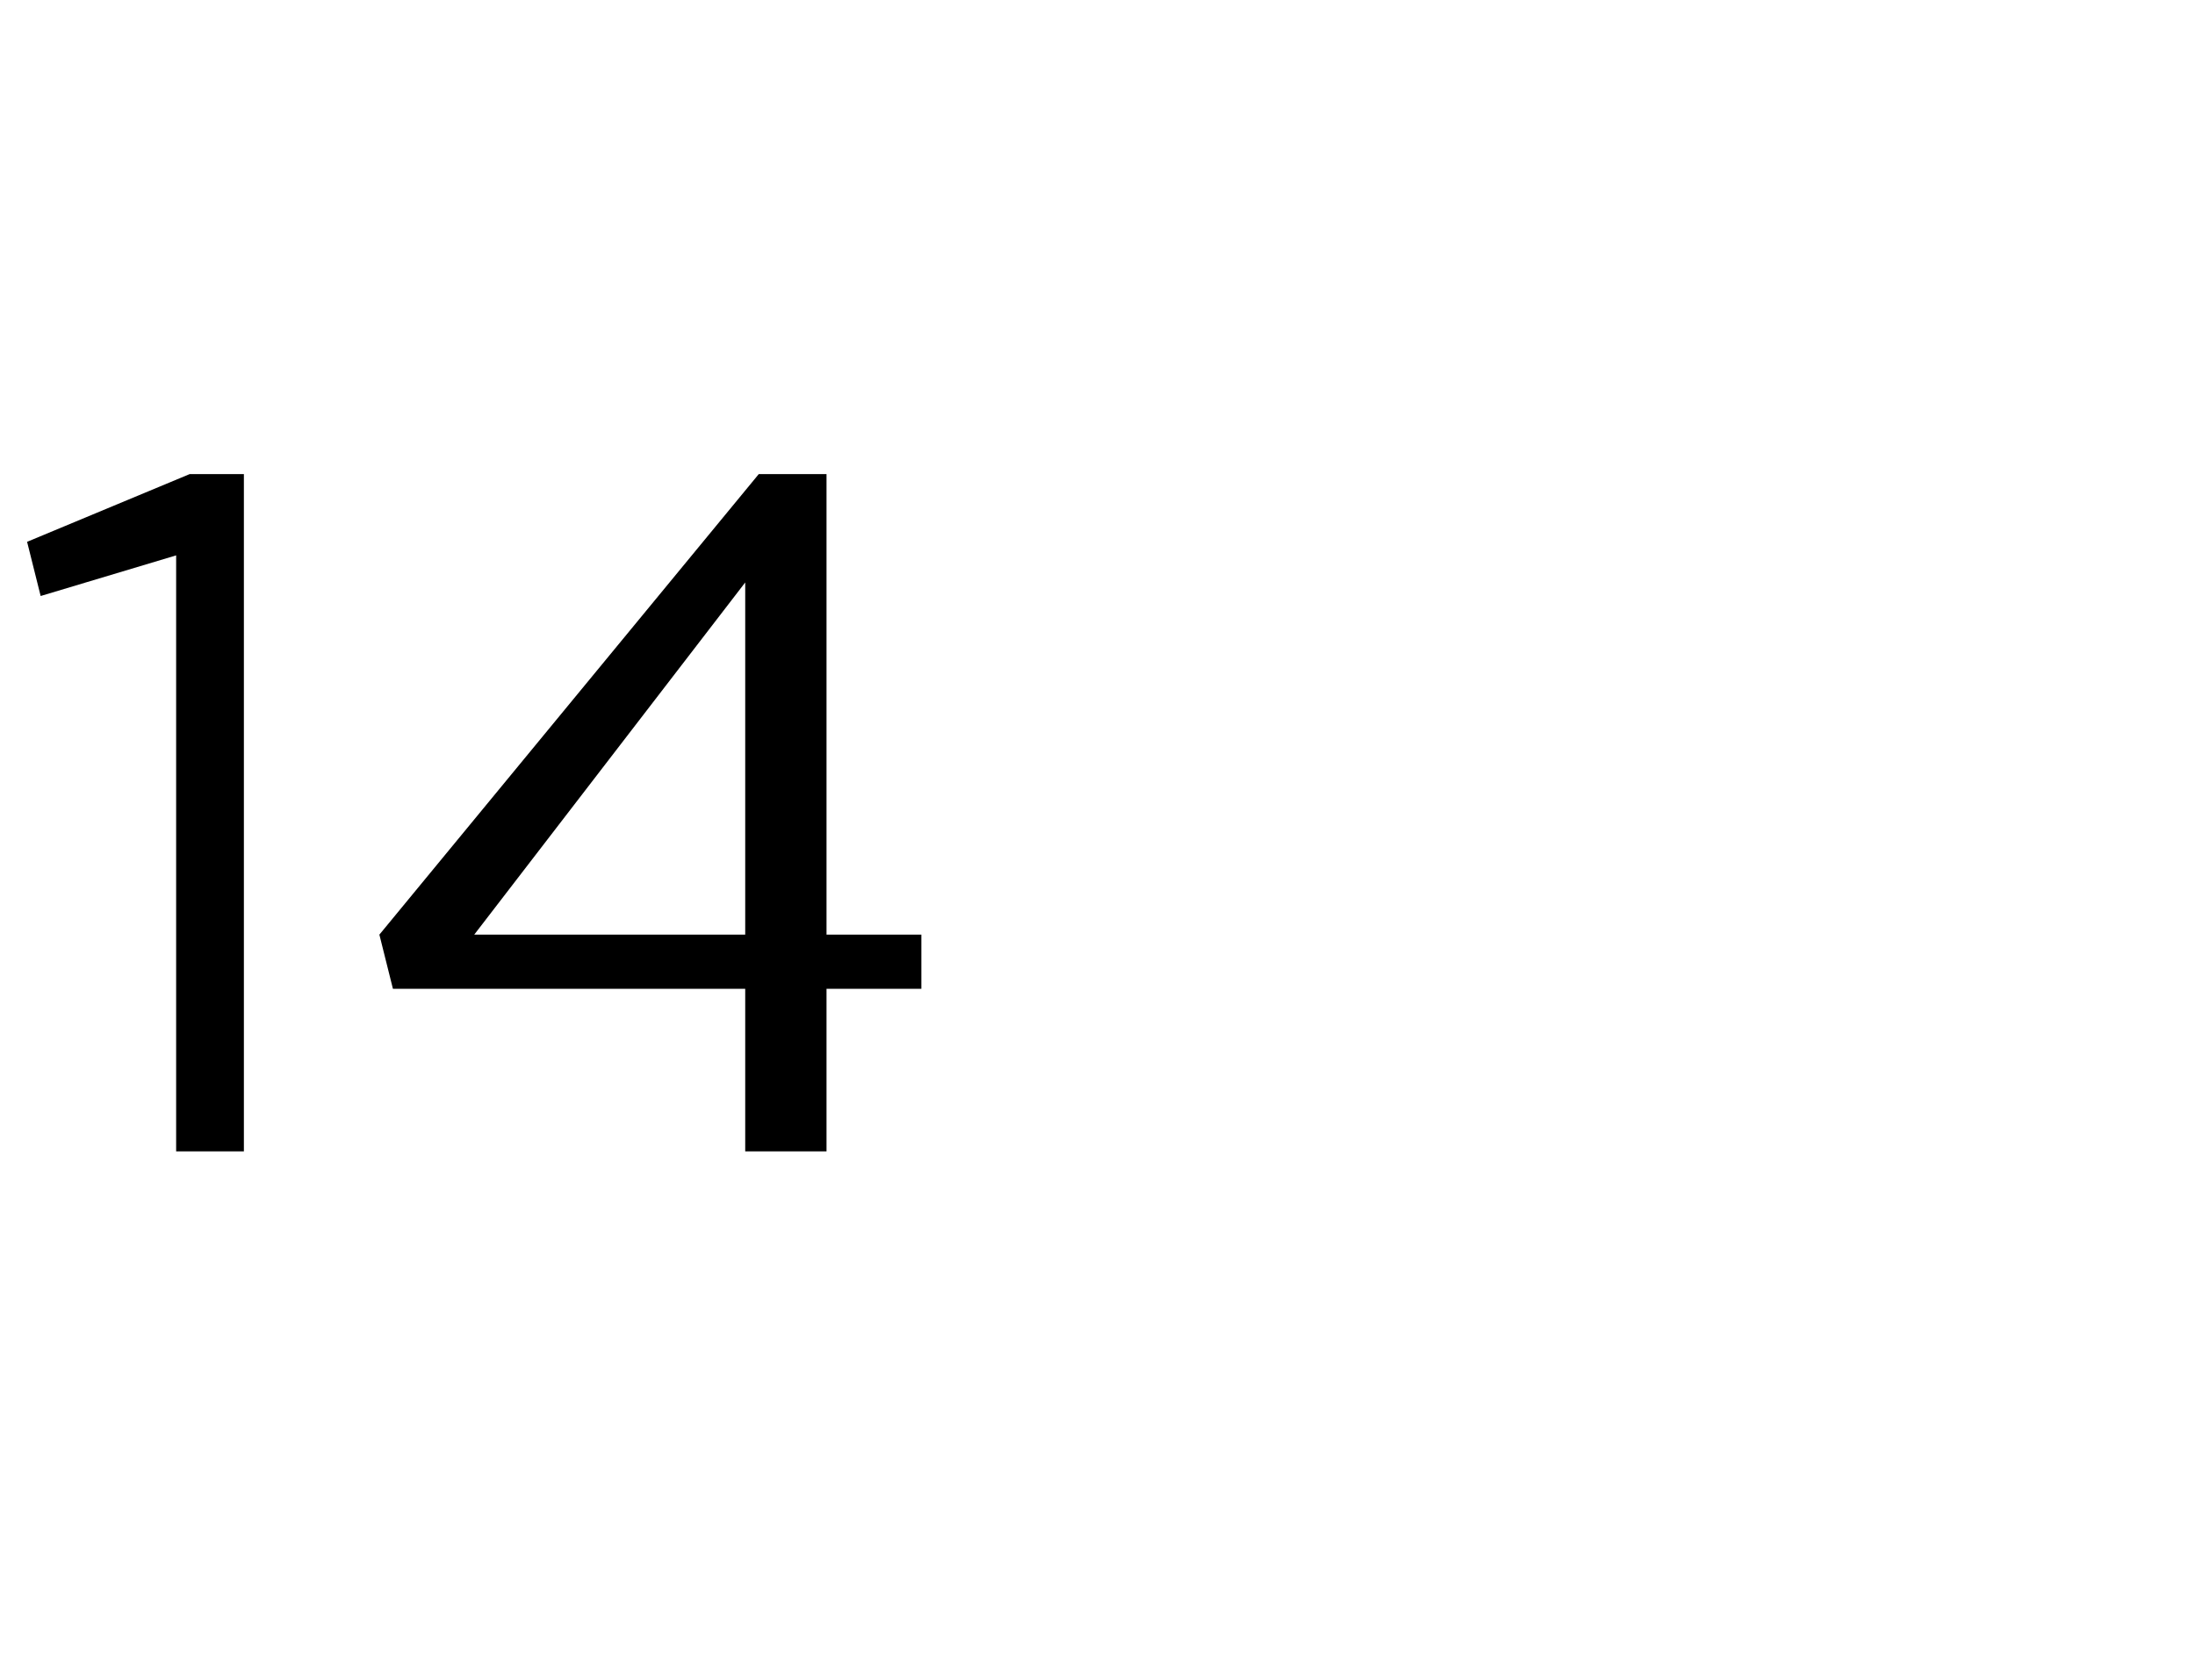 <?xml version="1.0" standalone="no"?><!DOCTYPE svg PUBLIC "-//W3C//DTD SVG 1.1//EN" "http://www.w3.org/Graphics/SVG/1.1/DTD/svg11.dtd"><svg xmlns="http://www.w3.org/2000/svg" version="1.1" width="16.2px" height="12.4px" viewBox="0 -1 16.2 12.4" style="top:-1px">  <desc> </desc>  <defs/>  <g id="Polygon356468">    <path d="M 1.3 7.5 L 1.3 3.1 L 0.3 3.4 L 0.2 3 L 1.4 2.5 L 1.8 2.5 L 1.8 7.5 L 1.3 7.5 Z M 5.5 7.5 L 5.5 6.3 L 2.9 6.3 L 2.8 5.9 L 5.6 2.5 L 6.1 2.5 L 6.1 5.9 L 6.8 5.9 L 6.8 6.3 L 6.1 6.3 L 6.1 7.5 L 5.5 7.5 Z M 3.5 5.9 L 5.5 5.9 L 5.5 3.3 L 3.5 5.9 Z " stroke="none" fill="#000"/>  </g></svg>